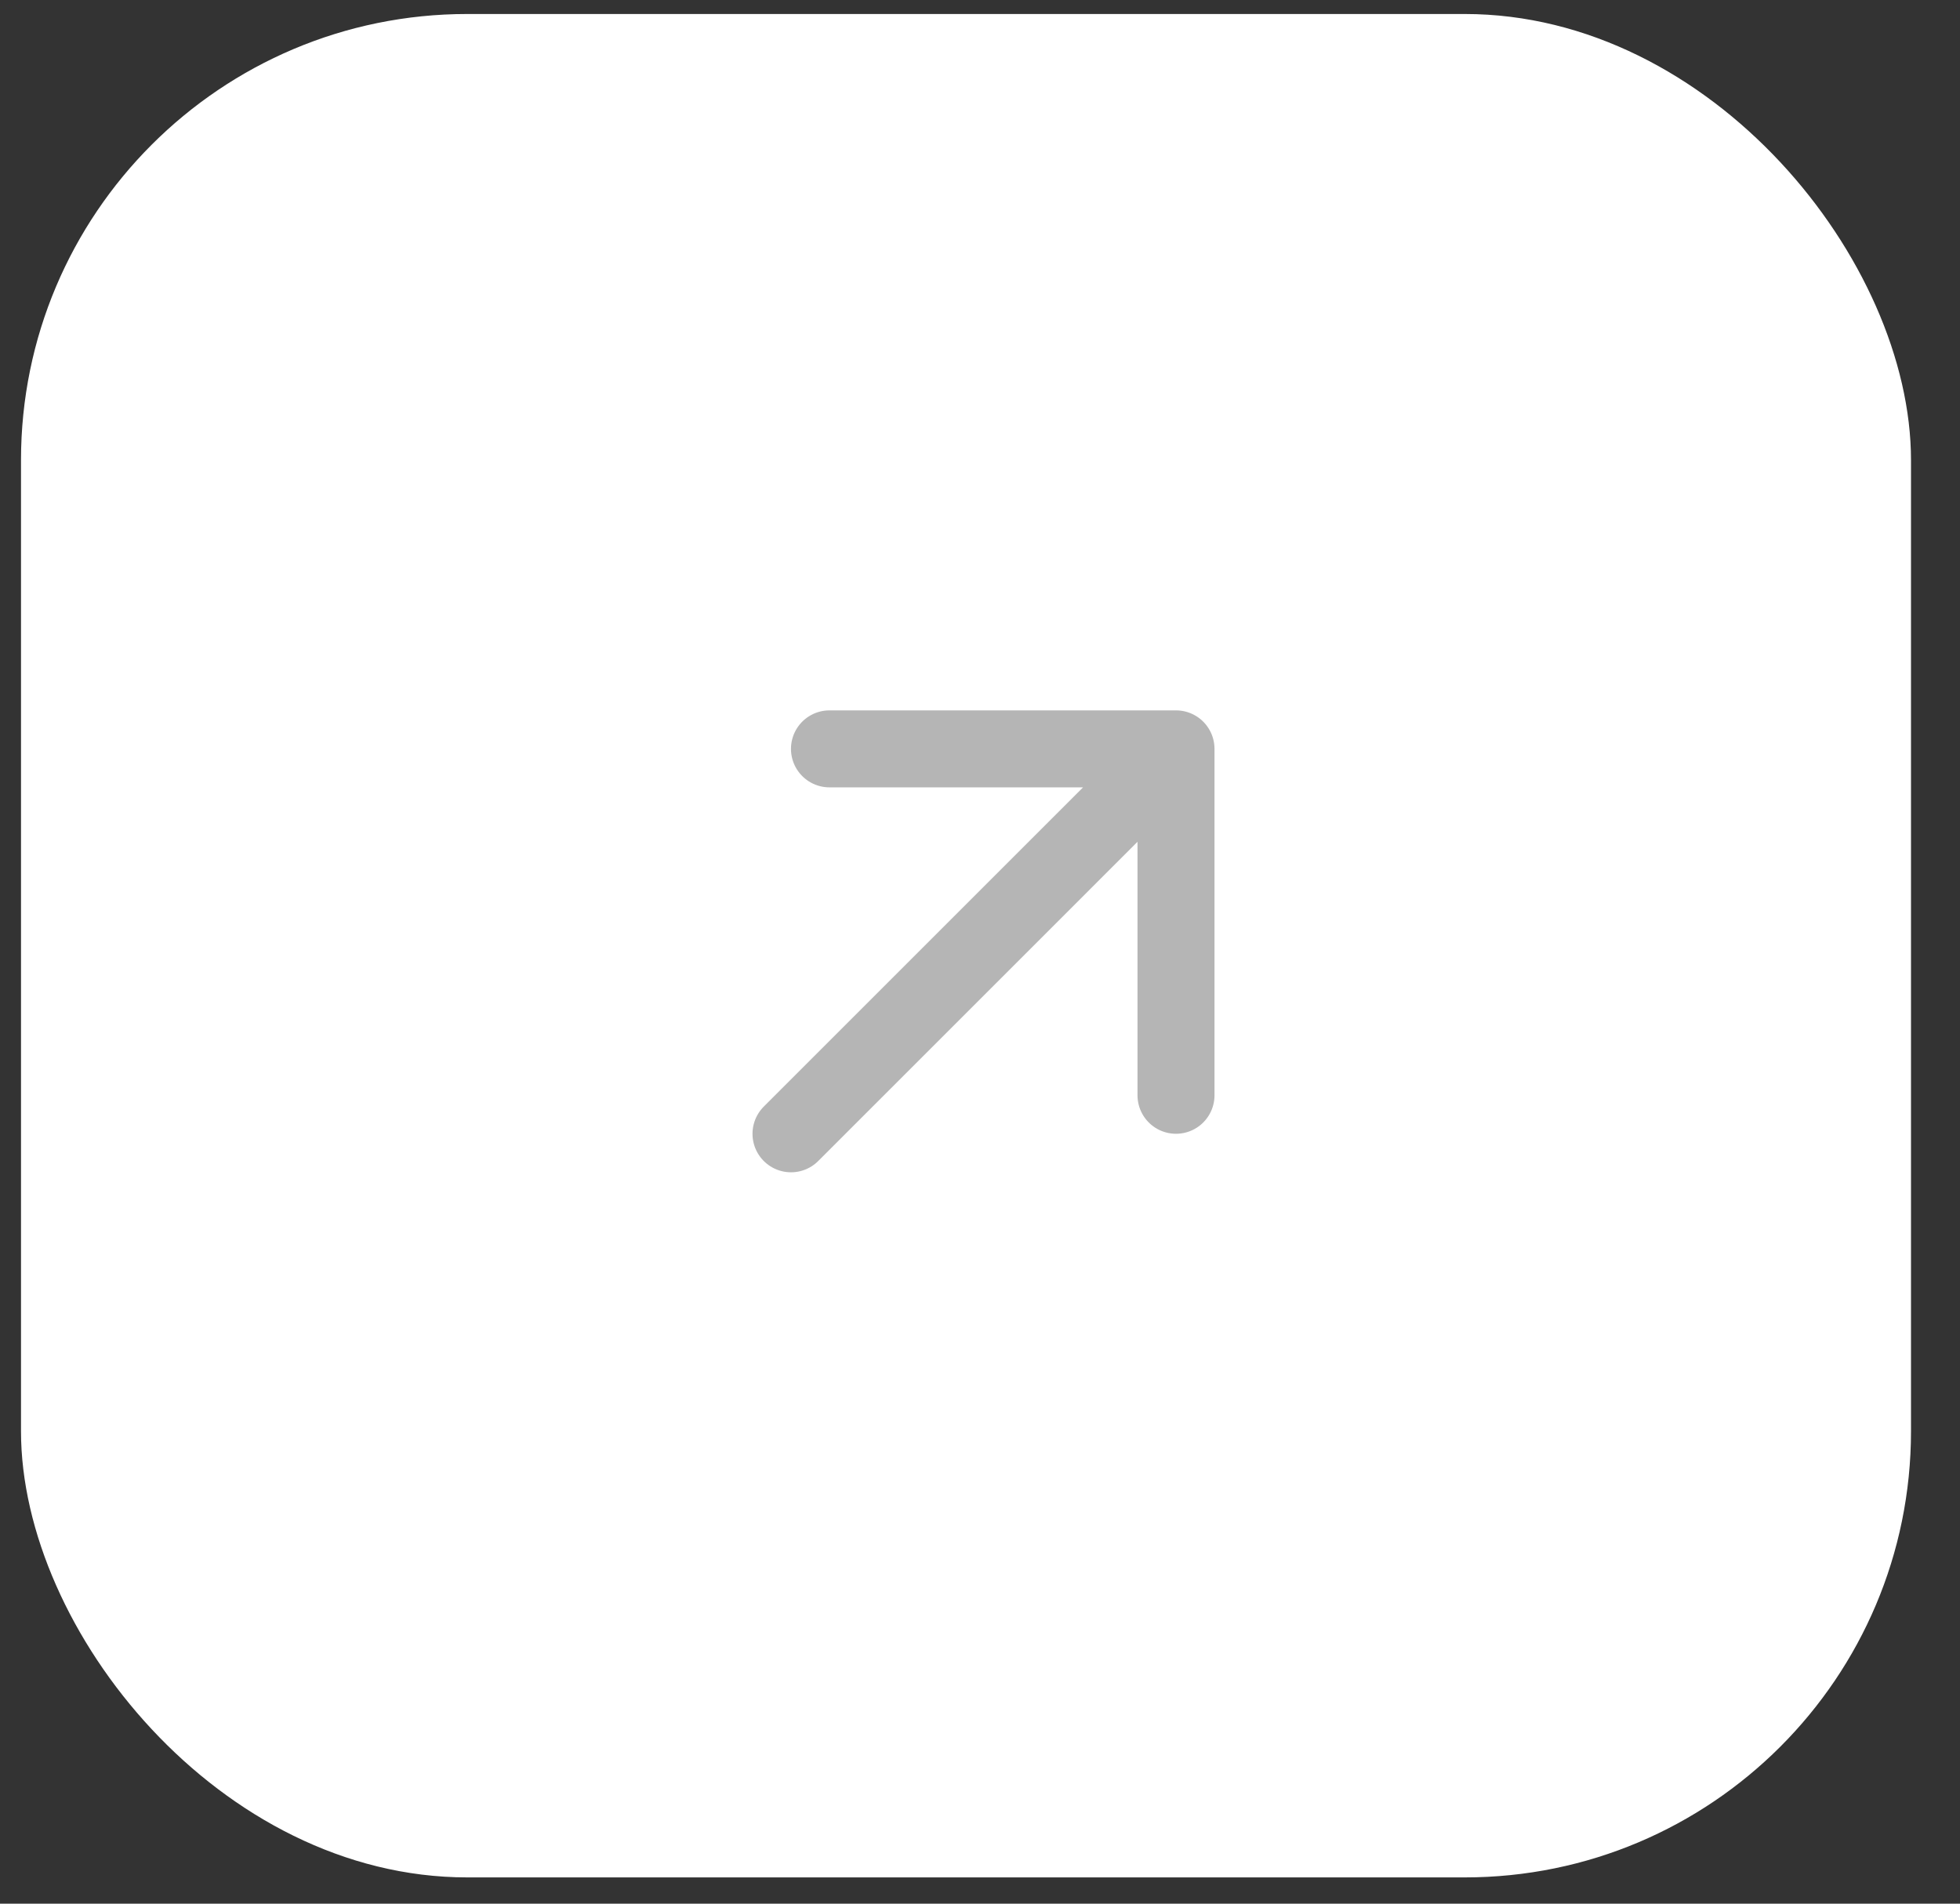 <?xml version="1.0" encoding="UTF-8"?> <svg xmlns="http://www.w3.org/2000/svg" width="35" height="34" viewBox="0 0 35 34" fill="none"><rect x="0" y="0" width="35" height="34" fill="#333333" stroke="none"/><rect x="0.375" y="0.25" width="33.75" height="33.281" rx="7.969" fill="white"></rect><path d="M14.125 20.25L21 13.375M21 13.375H14.812M21 13.375V19.562" stroke="#B5B5B5" stroke-width="1.375" stroke-linecap="round" stroke-linejoin="round"></path></svg> 